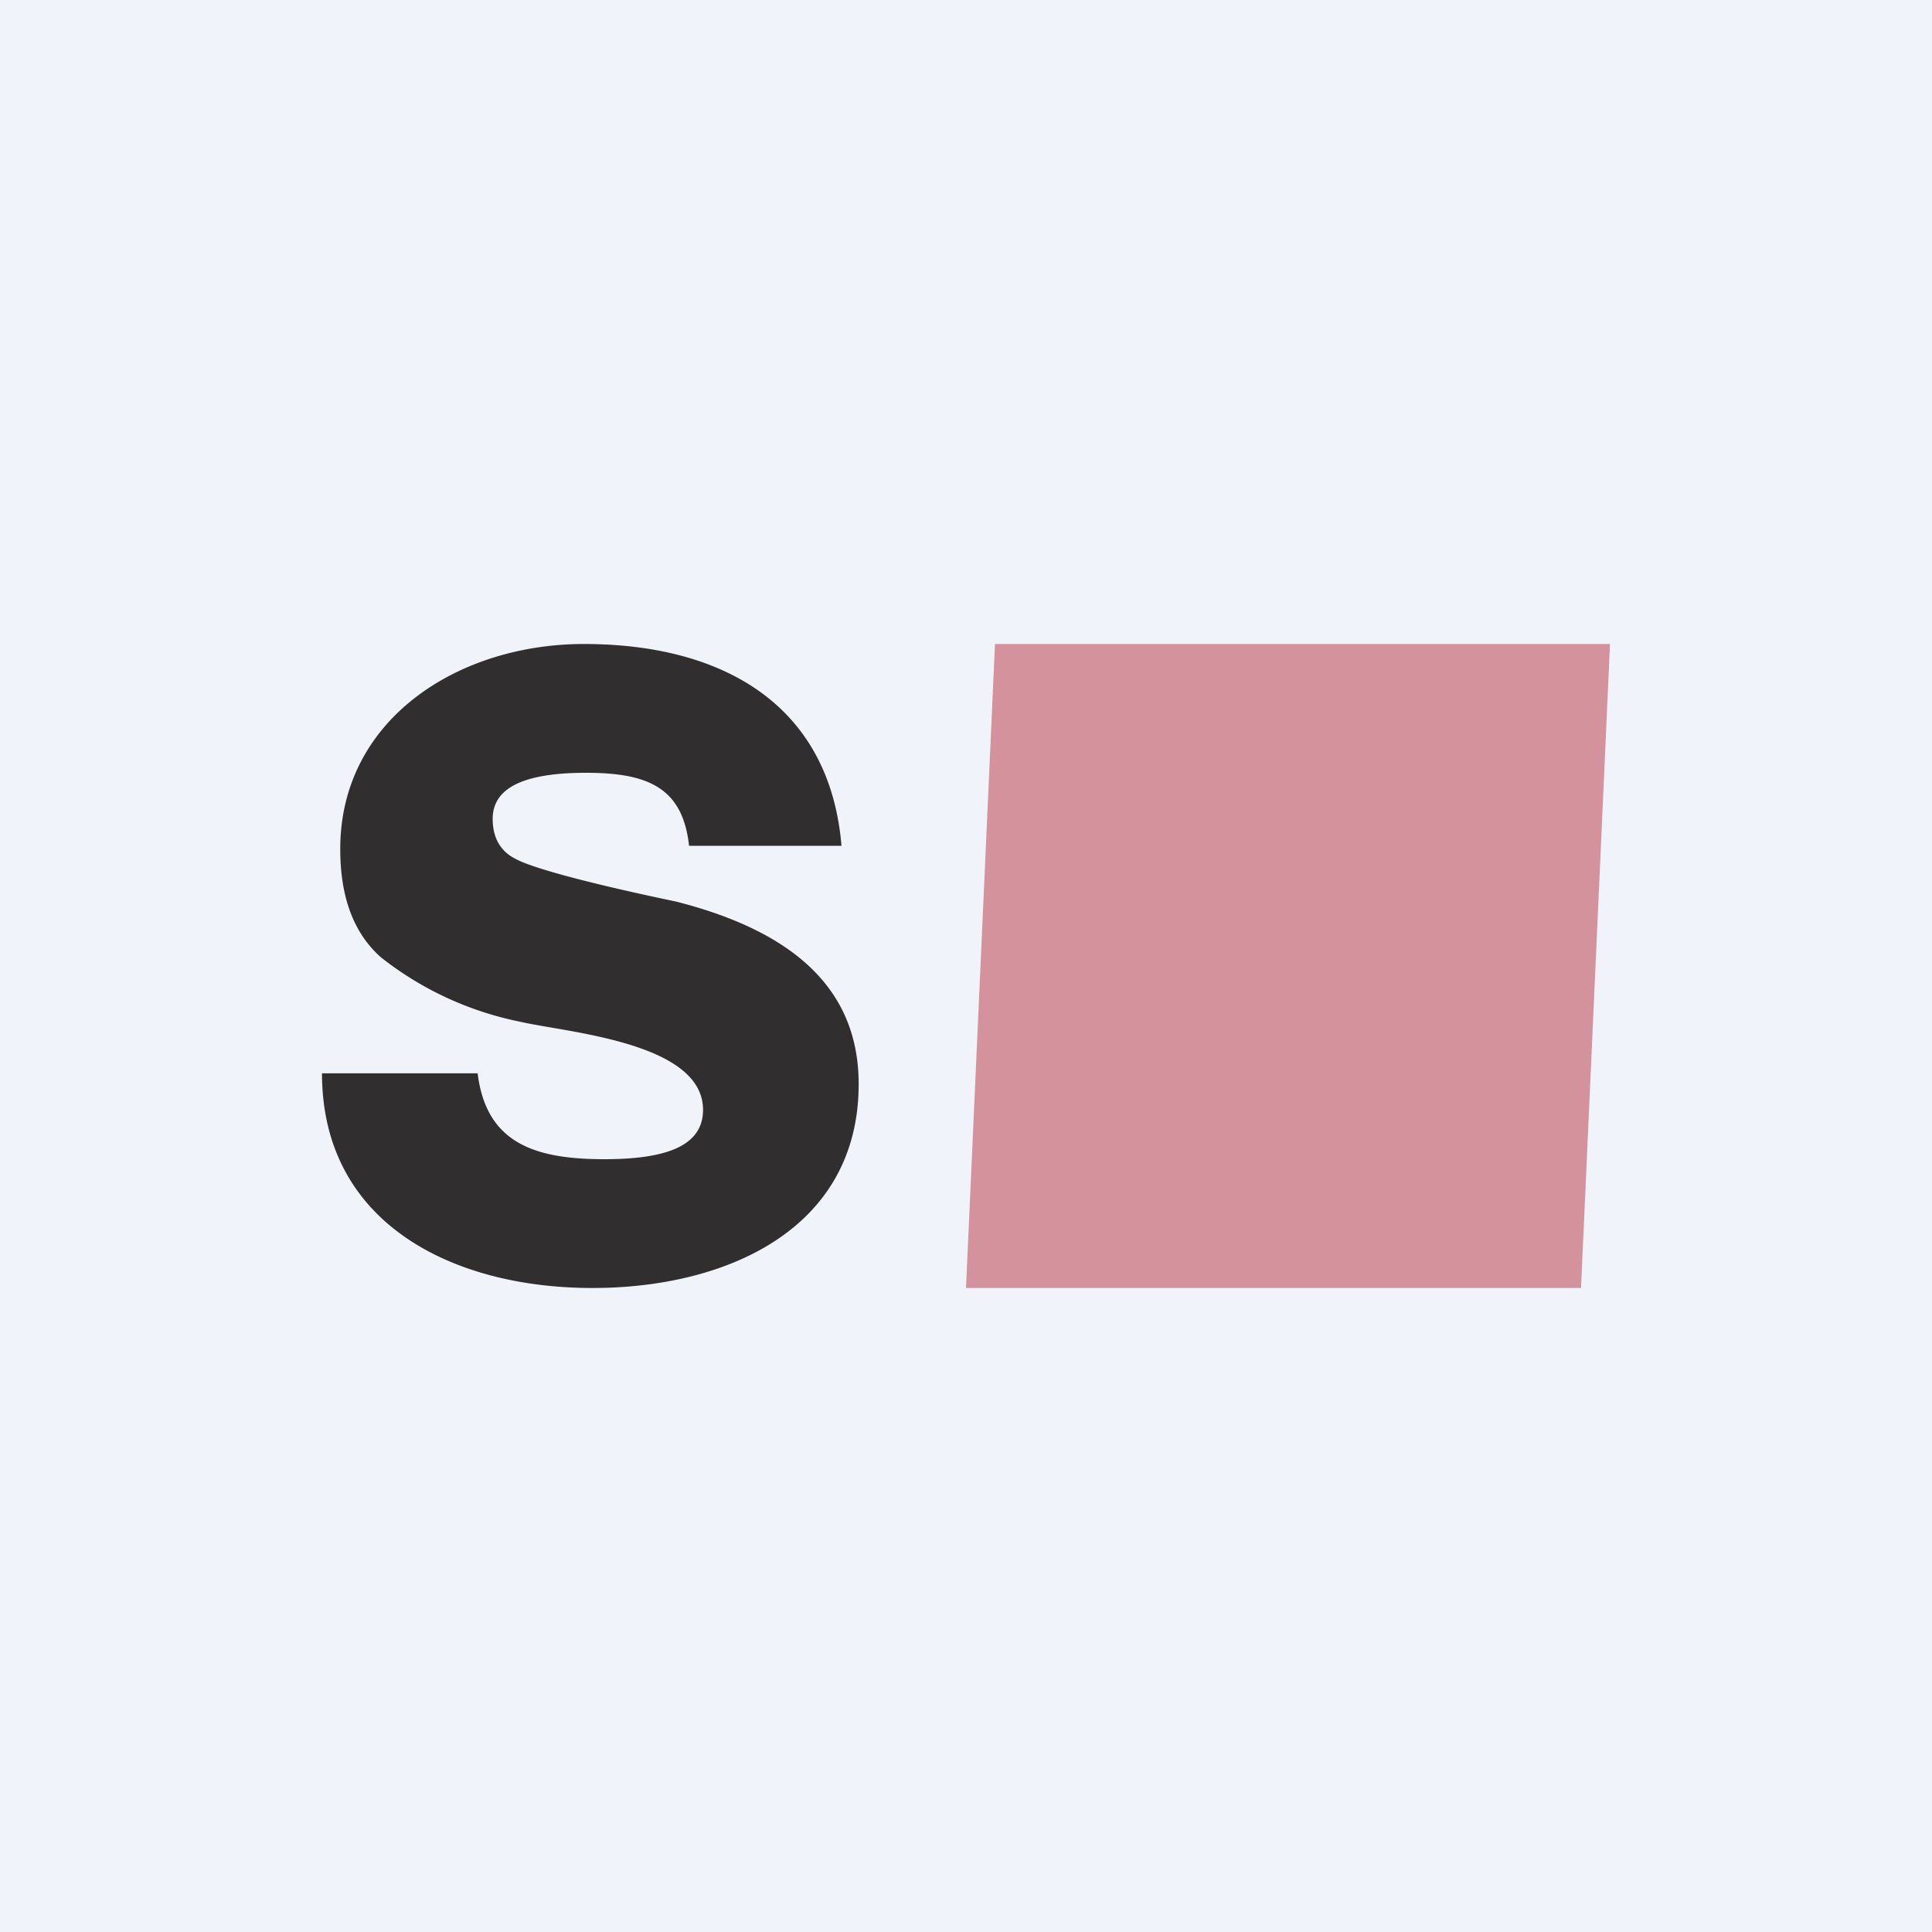<!-- by TradingView --><svg width="18" height="18" viewBox="0 0 18 18" xmlns="http://www.w3.org/2000/svg"><path fill="#F0F3FA" d="M0 0h18v18H0z"/><path d="M9.27 6H15l-.27 6H9l.27-6Z" fill="#B8333F" fill-opacity=".5"/><path d="M7.85 7.88H6.42c-.06-.54-.38-.68-.96-.68-.62 0-.87.16-.87.43 0 .17.07.3.21.37.14.08.64.22 1.5.4 1.14.29 1.7.85 1.7 1.7C8 11.45 6.77 12 5.52 12 4.22 12 3 11.4 3 10h1.45c.08.65.53.8 1.18.8.57 0 .92-.12.92-.46 0-.63-1.27-.72-1.7-.82a3.07 3.07 0 0 1-1.3-.6c-.26-.23-.38-.57-.38-1.01C3.17 6.7 4.27 6 5.44 6c1.3 0 2.29.57 2.4 1.88Z" fill="#302E2F"/></svg>